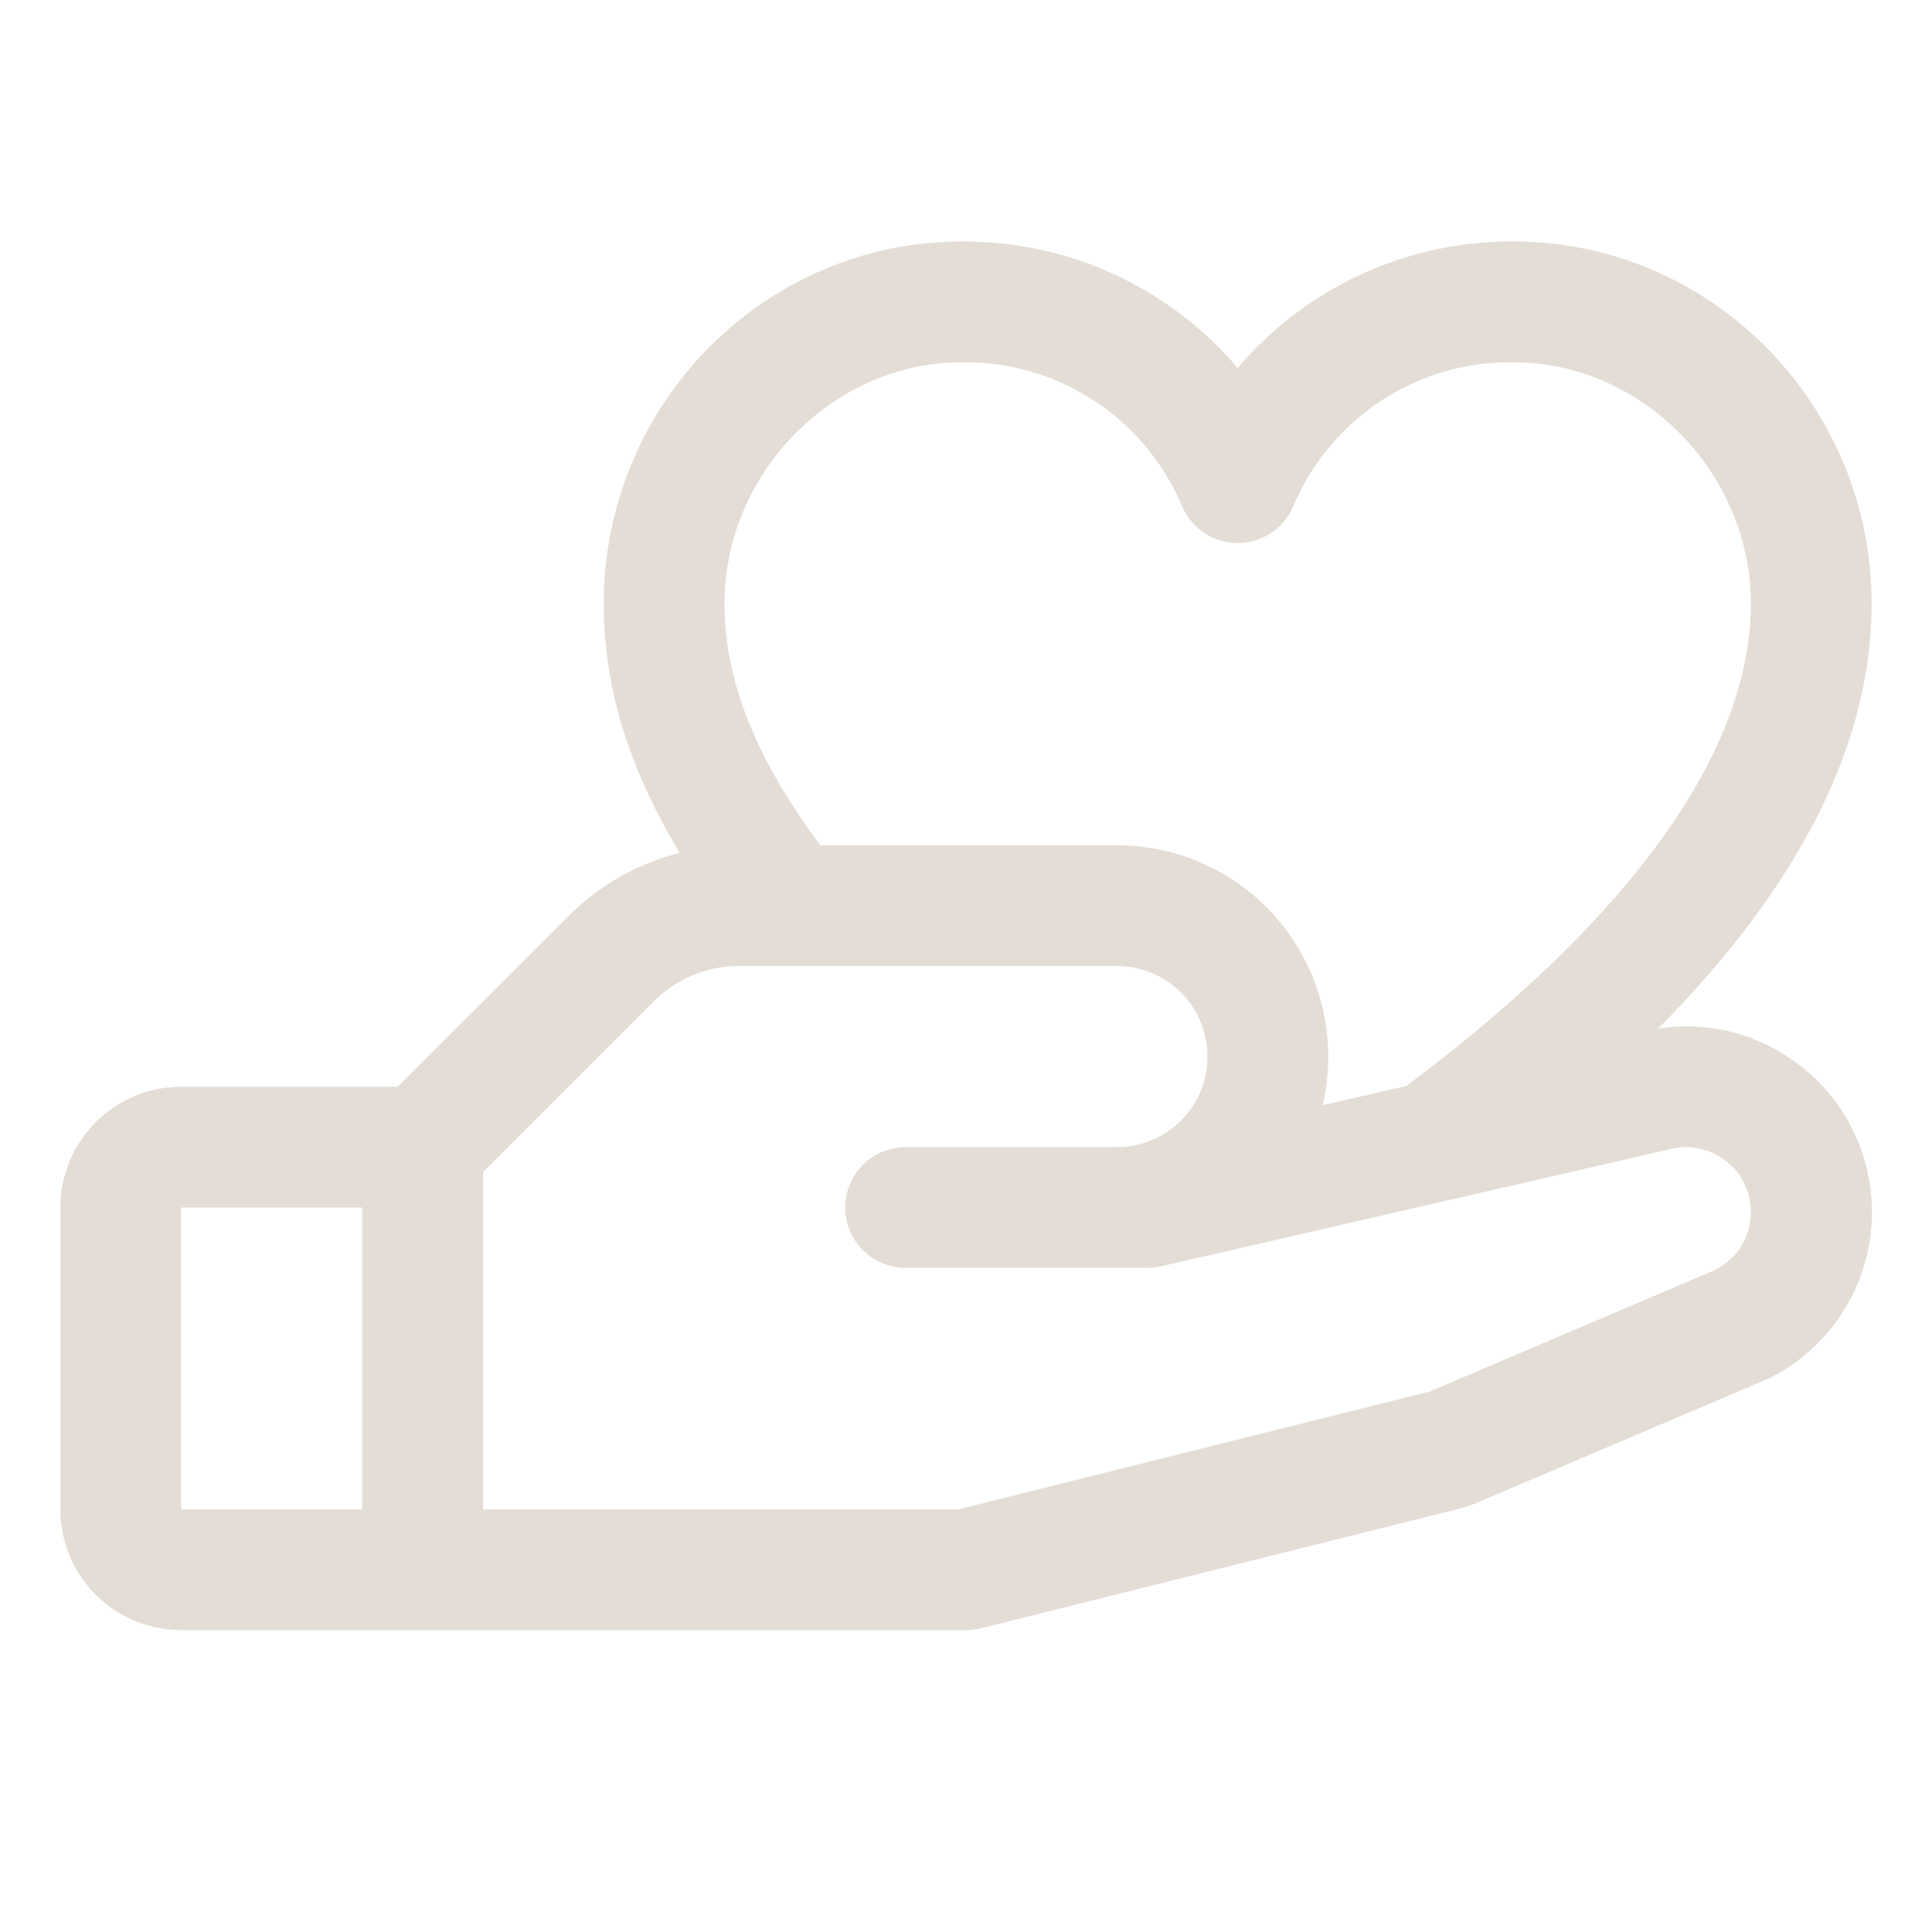 <svg width="32" height="32" viewBox="0 0 32 32" fill="none" xmlns="http://www.w3.org/2000/svg">
<path d="M29.791 17.633C29.464 17.381 29.089 17.198 28.689 17.095C28.29 16.993 27.873 16.973 27.465 17.036C29.812 14.666 31 12.31 31 10C31 6.691 28.339 4 25.067 4C24.2 3.995 23.341 4.179 22.552 4.541C21.763 4.903 21.062 5.433 20.5 6.094C19.938 5.433 19.237 4.903 18.448 4.541C17.659 4.179 16.8 3.995 15.932 4C12.661 4 10 6.691 10 10C10 11.375 10.405 12.711 11.258 14.125C10.559 14.302 9.922 14.665 9.414 15.175L6.586 18H3C2.47 18 1.961 18.211 1.586 18.586C1.211 18.961 1 19.47 1 20L1 25C1 25.53 1.211 26.039 1.586 26.414C1.961 26.789 2.47 27 3 27H16C16.082 27 16.163 26.99 16.242 26.97L24.242 24.97C24.294 24.958 24.343 24.941 24.391 24.92L29.25 22.852L29.305 22.828C29.772 22.594 30.172 22.246 30.467 21.815C30.762 21.385 30.943 20.886 30.992 20.366C31.041 19.847 30.957 19.323 30.748 18.845C30.539 18.366 30.211 17.949 29.796 17.633H29.791ZM15.932 6C16.707 5.989 17.467 6.209 18.116 6.632C18.765 7.055 19.273 7.662 19.575 8.375C19.65 8.558 19.779 8.715 19.943 8.826C20.108 8.936 20.302 8.995 20.5 8.995C20.698 8.995 20.892 8.936 21.057 8.826C21.221 8.715 21.35 8.558 21.425 8.375C21.727 7.662 22.235 7.055 22.884 6.632C23.533 6.209 24.293 5.989 25.067 6C27.199 6 29 7.831 29 10C29 12.439 27.026 15.197 23.293 17.988L21.906 18.306C22.028 17.792 22.032 17.257 21.917 16.742C21.803 16.226 21.573 15.743 21.245 15.329C20.918 14.914 20.5 14.58 20.025 14.35C19.55 14.119 19.028 14 18.5 14H13.585C12.506 12.545 12 11.265 12 10C12 7.831 13.801 6 15.932 6ZM3 20H6V25H3V20ZM28.429 21.026L23.679 23.049L15.875 25H8V19.414L10.829 16.586C11.014 16.4 11.234 16.252 11.477 16.151C11.72 16.051 11.98 15.999 12.242 16H18.5C18.898 16 19.279 16.158 19.561 16.439C19.842 16.721 20 17.102 20 17.5C20 17.898 19.842 18.279 19.561 18.561C19.279 18.842 18.898 19 18.5 19H15C14.735 19 14.48 19.105 14.293 19.293C14.105 19.48 14 19.735 14 20C14 20.265 14.105 20.52 14.293 20.707C14.48 20.895 14.735 21 15 21H19C19.075 21 19.15 20.991 19.224 20.975L27.599 19.049L27.637 19.039C27.893 18.968 28.166 18.994 28.404 19.112C28.641 19.23 28.827 19.432 28.924 19.679C29.022 19.925 29.025 20.199 28.933 20.448C28.841 20.697 28.66 20.903 28.425 21.026H28.429Z" fill="#E3DDD5"/>
</svg>

